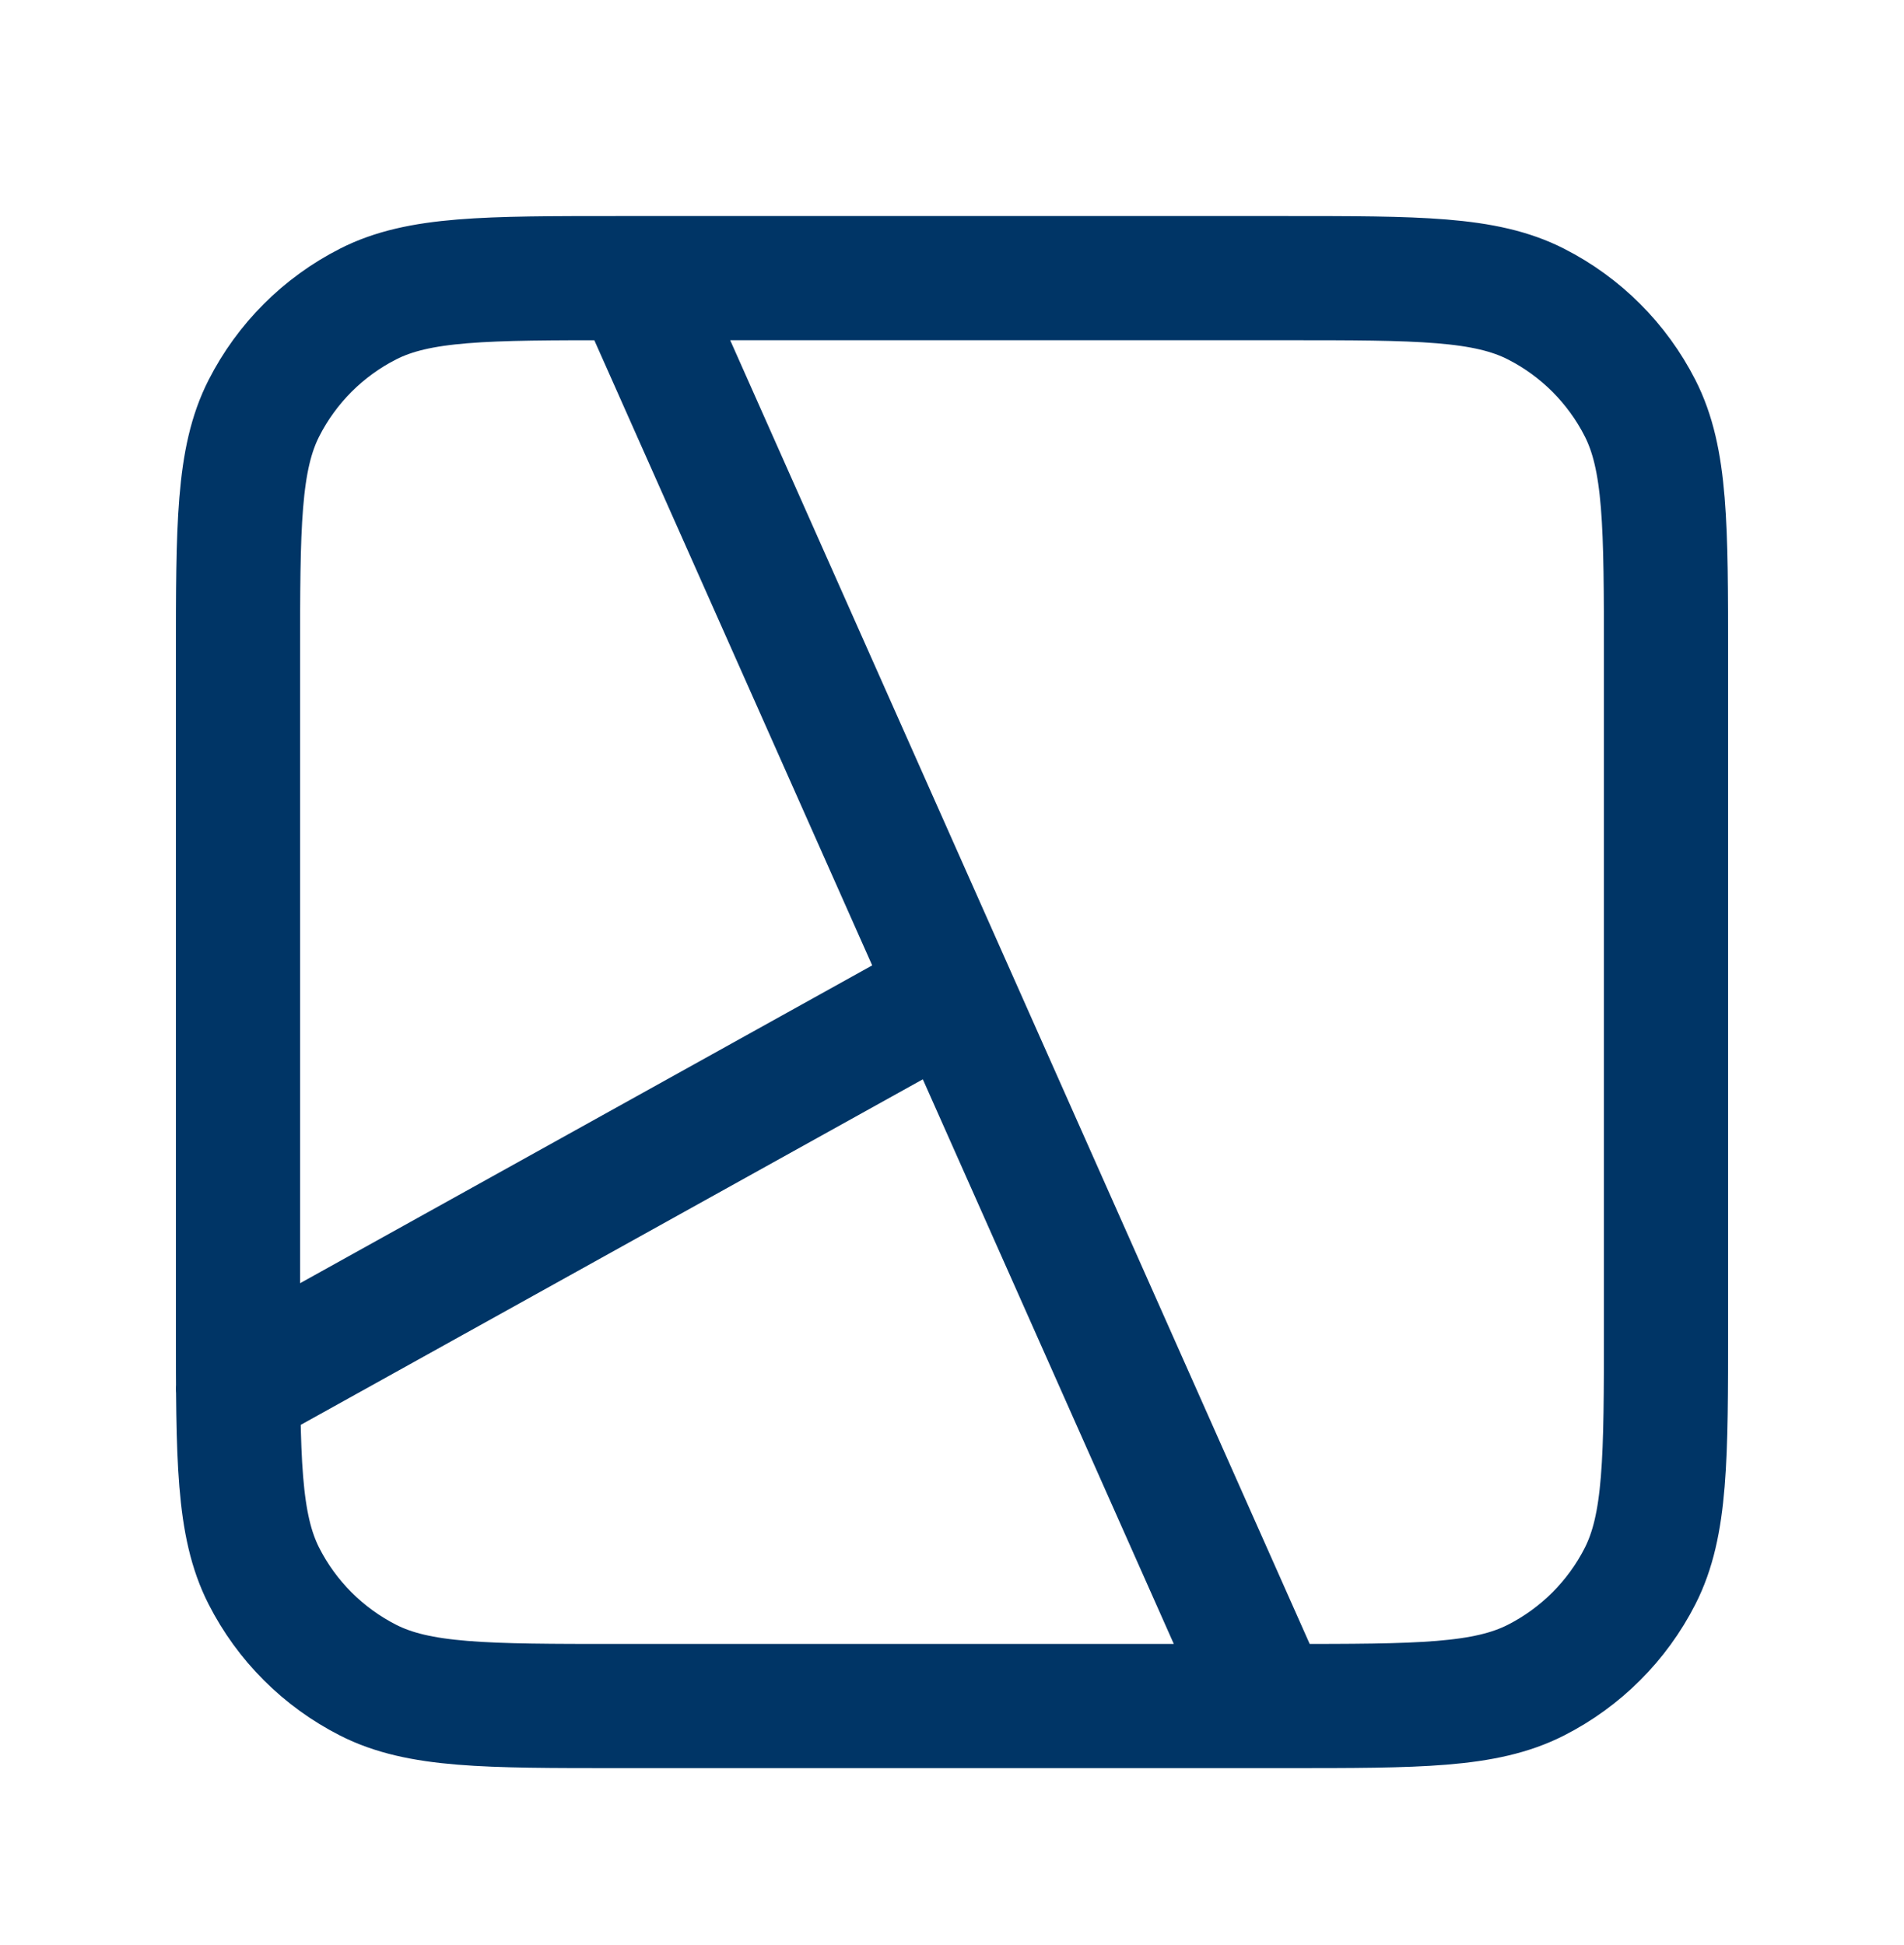 <svg width="46" height="47" viewBox="0 0 46 47" fill="none" xmlns="http://www.w3.org/2000/svg">
<path d="M15.333 6.72L30.667 41.22M5.75 33.553L23 23.97M14.95 41.22H31.05C34.27 41.22 35.88 41.22 37.11 40.593C38.192 40.042 39.072 39.163 39.623 38.081C40.25 36.851 40.25 35.24 40.25 32.02V15.92C40.25 12.7 40.25 11.09 39.623 9.86C39.072 8.778 38.192 7.898 37.11 7.347C35.88 6.72 34.27 6.72 31.05 6.72H14.95C11.73 6.72 10.12 6.72 8.89 7.347C7.808 7.898 6.928 8.778 6.377 9.86C5.75 11.09 5.75 12.7 5.75 15.92V32.02C5.75 35.24 5.75 36.851 6.377 38.081C6.928 39.163 7.808 40.042 8.89 40.593C10.12 41.22 11.73 41.22 14.95 41.22Z" stroke="#003566" stroke-width="3" stroke-linecap="round" stroke-linejoin="round"/>
</svg>
